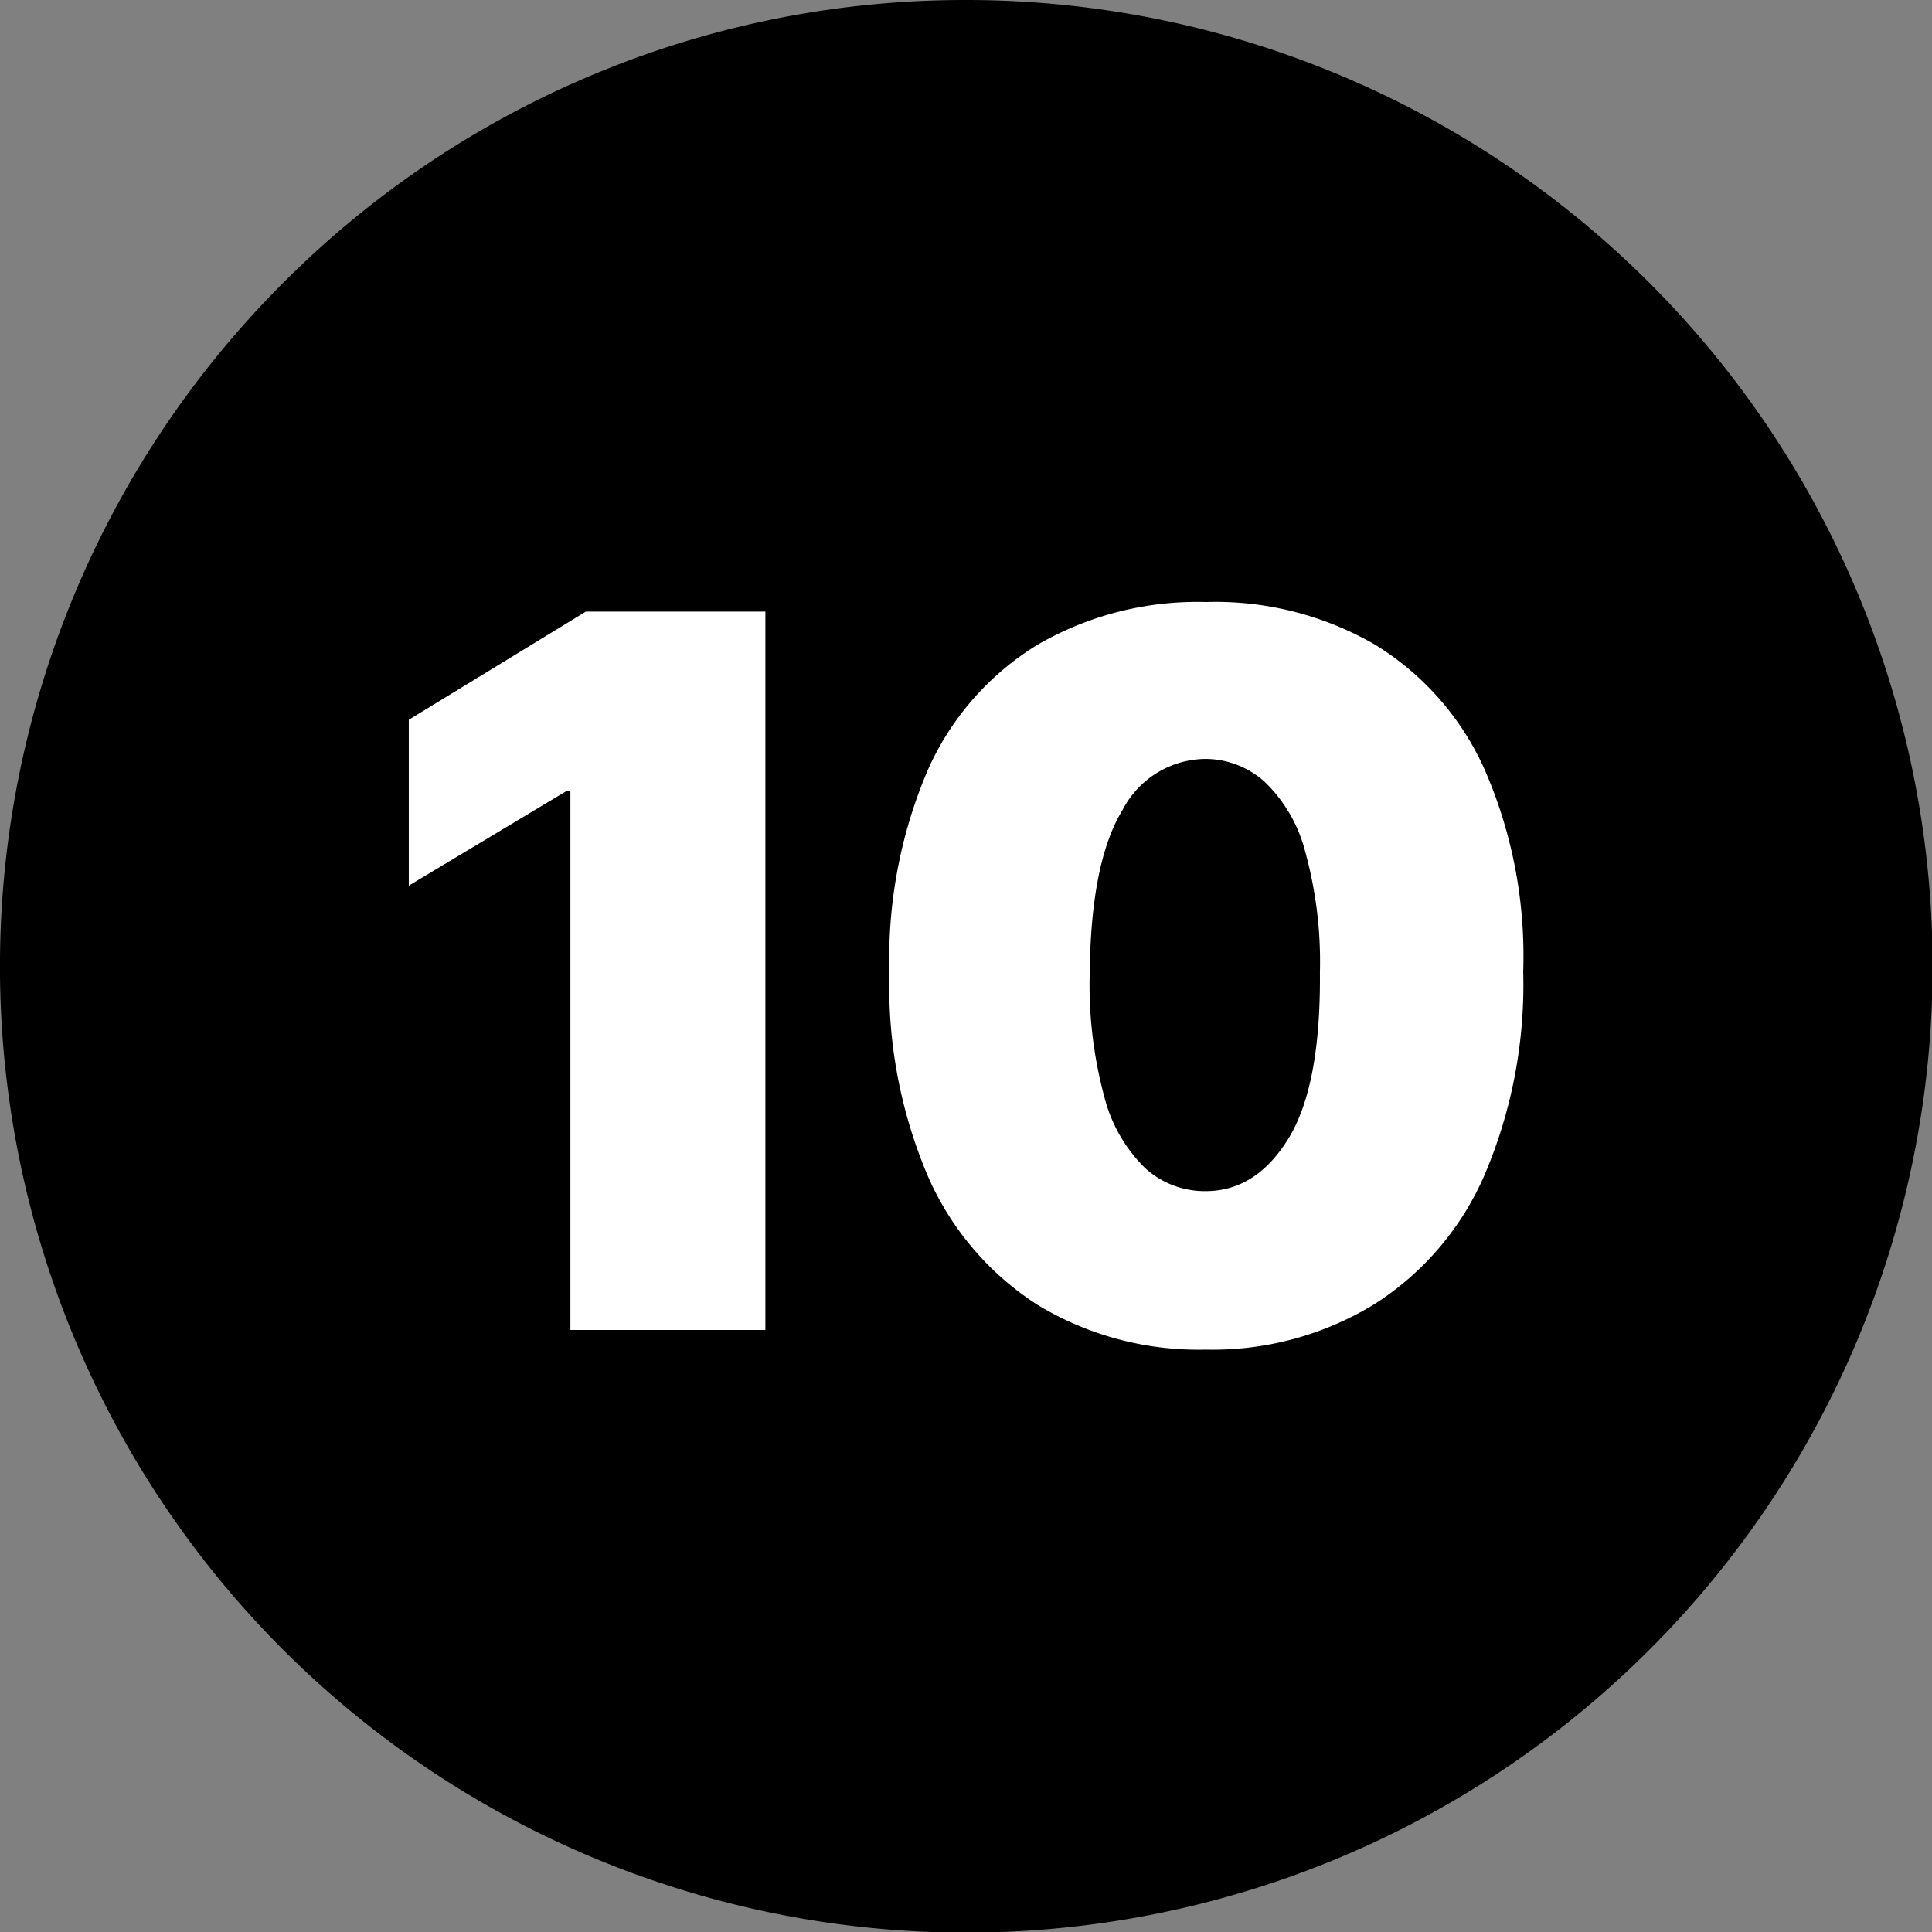 <svg id="Layer_1" data-name="Layer 1" xmlns="http://www.w3.org/2000/svg" viewBox="0 0 122.88 122.88"><rect x="0" y="0" width="122.88" height="122.88" fill="#808080" stroke="none"/><defs><style>.cls-1{fill-rule:evenodd;}.cls-2{fill:#fff;}</style></defs><title>ten-number-round</title><path class="cls-1" d="M61.44,0A61.46,61.46,0,1,1,18,18,61.21,61.21,0,0,1,61.44,0Z"/><path class="cls-2" d="M48.68,38.9V84.59H36.28V50.33H36l-10,6V45.78L37.26,38.9Zm28,46.94A19.77,19.77,0,0,1,66,83a18.51,18.51,0,0,1-7-8.23,30.8,30.8,0,0,1-2.43-12.89A30.56,30.56,0,0,1,59,49a17.8,17.8,0,0,1,7-8A20.28,20.28,0,0,1,76.7,38.29,20.25,20.25,0,0,1,87.45,41a17.85,17.85,0,0,1,7,8,29.6,29.6,0,0,1,2.43,12.78,30.88,30.88,0,0,1-2.45,12.93,18.41,18.41,0,0,1-7,8.23A19.7,19.7,0,0,1,76.7,85.84Zm0-10.08q3.21,0,5.27-3.35t2-10.57a26.36,26.36,0,0,0-.94-7.69,9.38,9.38,0,0,0-2.58-4.43,5.64,5.64,0,0,0-3.8-1.45,6,6,0,0,0-5.24,3.26q-2,3.27-2.08,10.31a27.32,27.32,0,0,0,.92,7.89,9.65,9.65,0,0,0,2.6,4.56,5.62,5.62,0,0,0,3.8,1.47Z"/></svg>